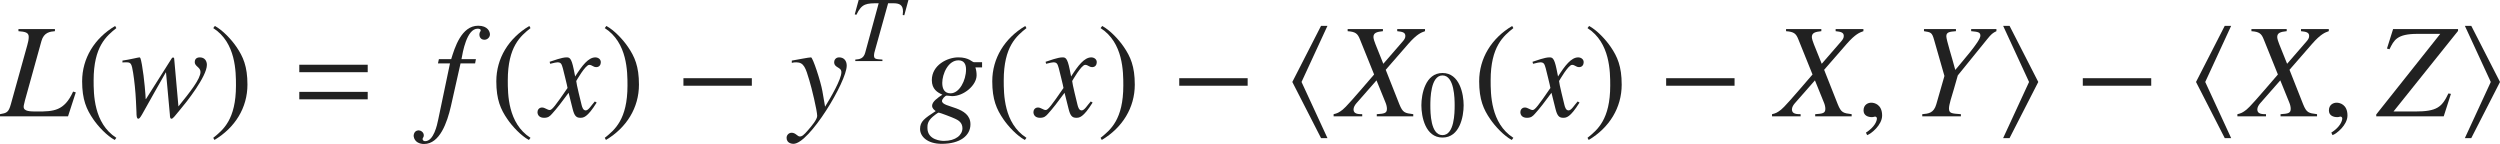 <?xml version="1.0" encoding="iso-8859-1"?>
<!-- Generator: Adobe Illustrator 26.5.3, SVG Export Plug-In . SVG Version: 6.00 Build 0)  -->
<svg version="1.1" id="&#x30EC;&#x30A4;&#x30E4;&#x30FC;_1"
	 xmlns="http://www.w3.org/2000/svg" xmlns:xlink="http://www.w3.org/1999/xlink" x="0px" y="0px" viewBox="0 0 185.554 10.686"
	 style="enable-background:new 0 0 185.554 10.686;" xml:space="preserve" preserveAspectRatio="xMinYMin meet">
<g>
	<path style="fill:#212121;" d="M4.077,2.314c-0.347,0.03-0.823,0.08-1.002,0.734l-1.22,4.394L1.766,7.819
		c-0.01,0.04-0.01,0.079-0.01,0.109c0,0.347,0.496,0.347,1.012,0.347c1.2,0,2.003-0.029,2.658-1.478l0.199,0.06L5.049,8.633H0V8.475
		c0.486-0.09,0.635-0.119,0.804-0.734l1.22-4.384c0.06-0.198,0.109-0.437,0.109-0.615c0-0.337-0.268-0.387-0.764-0.427V2.156h2.708
		V2.314z"/>
</g>
<g>
	<path style="fill:#212121;" d="M8.635,2.087C7.901,2.672,6.949,3.445,6.949,5.965c0,1.012,0,3.184,1.686,4.265l-0.119,0.159
		C7.94,10.081,7.286,9.387,6.909,8.831C6.423,8.117,6.096,7.403,6.096,6.034c0-1.706,0.913-3.193,2.45-4.106L8.635,2.087z"/>
</g>
<g>
	<path style="fill:#212121;" d="M9.088,4.497c0.565-0.079,1.17-0.238,1.26-0.238c0.06,0,0.089,0.02,0.188,0.556
		c0.178,1.002,0.277,2.36,0.277,2.539h0.02l1.895-2.995c0.03-0.05,0.06-0.09,0.119-0.09c0.07,0,0.07,0.05,0.08,0.069l0.317,3.561
		c0.873-1.081,1.637-2.043,1.637-2.559c0-0.357-0.427-0.406-0.427-0.733c0-0.169,0.089-0.348,0.377-0.348
		c0.367,0,0.525,0.268,0.525,0.556c0,0.862-1.537,2.797-1.993,3.332c-0.397,0.477-0.526,0.665-0.635,0.665
		c-0.109,0-0.109-0.139-0.119-0.298L12.322,5.38h-0.02c-0.178,0.317-0.417,0.733-0.863,1.518c-0.962,1.706-1.031,1.914-1.18,1.914
		c-0.129,0-0.129-0.327-0.129-0.467l-0.04-0.872c-0.03-0.665-0.119-1.518-0.208-2.063C9.773,4.735,9.723,4.626,9.396,4.626H9.287
		l-0.198,0.01V4.497z"/>
</g>
<g>
	<path style="fill:#212121;" d="M15.828,10.229c0.734-0.585,1.686-1.358,1.686-3.878c0-1.012,0-3.184-1.686-4.265l0.119-0.159
		c0.575,0.308,1.23,1.002,1.606,1.558c0.486,0.714,0.813,1.428,0.813,2.797c0,1.706-0.913,3.193-2.45,4.106L15.828,10.229z"/>
</g>
<g>
	<path style="fill:#212121;" d="M22.214,5.359V4.805h5.078v0.555H22.214z M22.214,7.373V6.817h5.078v0.556H22.214z"/>
</g>
<g>
	<path style="fill:#212121;" d="M32.576,4.388h0.913c0.258-0.843,0.754-2.479,2.003-2.479c0.714,0,0.873,0.446,0.873,0.645
		s-0.179,0.396-0.407,0.396c-0.317,0-0.377-0.268-0.377-0.376c0-0.219,0.099-0.219,0.099-0.328c0-0.079-0.099-0.118-0.228-0.118
		c-0.813,0-1.111,1.755-1.2,2.261h1.071l-0.06,0.317h-1.081l-0.714,3.174c-0.277,1.21-0.833,2.807-1.994,2.807
		c-0.307,0-0.714-0.129-0.773-0.585c0-0.029,0-0.406,0.357-0.427h0.02c0.139,0,0.377,0.129,0.377,0.367
		c0,0.169-0.089,0.169-0.089,0.278c0,0.079,0.069,0.158,0.188,0.158c0.635,0,0.893-1.21,0.972-1.606l0.873-4.166h-0.893
		L32.576,4.388z"/>
</g>
<g>
	<path style="fill:#212121;" d="M39.375,2.087c-0.734,0.585-1.686,1.358-1.686,3.878c0,1.012,0,3.184,1.686,4.265l-0.119,0.159
		c-0.575-0.308-1.229-1.002-1.606-1.558c-0.486-0.714-0.813-1.428-0.813-2.797c0-1.706,0.913-3.193,2.45-4.106L39.375,2.087z"/>
</g>
<g>
	<path style="fill:#212121;" d="M44.286,7.611c-0.704,1.131-0.992,1.131-1.22,1.131c-0.288,0-0.437-0.139-0.565-0.665l-0.298-1.19
		c-0.476,0.655-0.893,1.19-1.229,1.558c-0.169,0.188-0.288,0.298-0.595,0.298c-0.327,0-0.486-0.188-0.486-0.427
		c0-0.159,0.119-0.337,0.337-0.337s0.397,0.188,0.575,0.188c0.169,0,0.427-0.338,1.319-1.637c0-0.09-0.337-1.408-0.347-1.458
		c-0.089-0.308-0.129-0.446-0.397-0.446c-0.089,0-0.228,0.029-0.545,0.109l-0.04-0.149c0.268-0.089,0.922-0.327,1.24-0.327
		c0.218,0,0.367,0,0.545,0.873l0.109,0.545c0.516-0.812,0.982-1.418,1.498-1.418c0.188,0,0.407,0.119,0.407,0.357
		c0,0.179-0.099,0.366-0.337,0.366c-0.238,0-0.308-0.168-0.525-0.168c-0.288,0-0.962,1.2-0.962,1.2c0,0.179,0.337,1.527,0.397,1.775
		c0.04,0.158,0.109,0.406,0.307,0.406c0.208,0,0.407-0.367,0.675-0.664L44.286,7.611z"/>
</g>
<g>
	<path style="fill:#212121;" d="M44.887,10.229c0.734-0.585,1.686-1.358,1.686-3.878c0-1.012,0-3.184-1.686-4.265l0.119-0.159
		c0.575,0.308,1.23,1.002,1.606,1.558c0.486,0.714,0.813,1.428,0.813,2.797c0,1.706-0.913,3.193-2.45,4.106L44.887,10.229z"/>
</g>
<g>
	<path style="fill:#212121;" d="M50.725,6.361V5.806h5.078v0.556H50.725z"/>
</g>
<g>
	<path style="fill:#212121;" d="M58.769,4.497c0.476-0.079,1.25-0.238,1.428-0.238c0.129,0,0.714,1.766,0.843,2.51l0.199,1.15
		c0.426-0.694,1.21-2.033,1.21-2.56c0-0.406-0.536-0.297-0.536-0.753c0-0.14,0.109-0.348,0.367-0.348
		c0.367,0,0.565,0.258,0.565,0.615c0,1.18-2.777,5.802-3.958,5.802c-0.079,0-0.505-0.029-0.505-0.446
		c0-0.208,0.168-0.377,0.376-0.377c0.298,0,0.427,0.278,0.605,0.278c0.159,0,0.288-0.09,0.625-0.486
		c0.248-0.288,0.665-0.773,0.665-1.041c0-0.377-0.417-2.113-0.585-2.648c-0.268-0.902-0.397-1.329-0.962-1.329
		c-0.148,0-0.218,0.01-0.337,0.04V4.497z"/>
</g>
<g>
	<path style="fill:#212121;" d="M67.119,1.131l-0.118-0.014c0.014-0.104,0.021-0.194,0.021-0.271c0-0.493-0.278-0.604-0.722-0.604
		h-0.382L64.953,3.7c-0.056,0.194-0.083,0.299-0.083,0.396c0,0.285,0.104,0.292,0.625,0.326v0.111h-2.014V4.422
		c0.312-0.027,0.611-0.056,0.736-0.514l1-3.666c-0.903,0-1.25,0-1.652,0.854l-0.125-0.028L63.731,0h3.693L67.119,1.131z"/>
</g>
<g>
	<path style="fill:#212121;" d="M72.892,5.003h-0.496c0.06,0.188,0.089,0.387,0.089,0.585c0,0.734-0.942,1.547-1.815,1.547
		c-0.129,0-0.268-0.039-0.397-0.039c-0.139,0-0.357,0.268-0.357,0.396c0,0.525,2.112,0.367,2.112,1.735
		c0,0.844-0.773,1.448-2.132,1.448c-1.081,0-1.607-0.556-1.607-1.101c0-0.565,0.328-0.784,1.161-1.329
		c-0.119-0.09-0.268-0.208-0.268-0.396c0-0.308,0.426-0.596,0.764-0.823c-0.357-0.159-0.784-0.397-0.784-1.081
		c0-1.111,1.15-1.687,1.964-1.687c0.407,0,0.654,0.089,0.833,0.179c0.168,0.089,0.258,0.179,0.327,0.179h0.605V5.003z M70.888,8.812
		c-0.178-0.09-1.141-0.456-1.22-0.456c-0.06,0-0.397,0.268-0.427,0.297C68.835,9,68.835,9.268,68.835,9.496
		c0,0.922,1.071,0.962,1.22,0.962c0.893,0,1.379-0.446,1.379-0.942C71.434,9.069,71.076,8.9,70.888,8.812z M71.136,4.478
		c-0.764,0-1.2,1.011-1.2,1.676c0,0.446,0.169,0.773,0.615,0.773c0.654,0,1.15-0.952,1.15-1.775
		C71.701,4.765,71.552,4.478,71.136,4.478z"/>
</g>
<g>
	<path style="fill:#212121;" d="M76.185,2.087c-0.734,0.585-1.686,1.358-1.686,3.878c0,1.012,0,3.184,1.686,4.265l-0.119,0.159
		c-0.575-0.308-1.23-1.002-1.606-1.558c-0.486-0.714-0.813-1.428-0.813-2.797c0-1.706,0.913-3.193,2.45-4.106L76.185,2.087z"/>
</g>
<g>
	<path style="fill:#212121;" d="M81.096,7.611c-0.704,1.131-0.992,1.131-1.22,1.131c-0.288,0-0.437-0.139-0.565-0.665l-0.298-1.19
		c-0.476,0.655-0.893,1.19-1.229,1.558c-0.169,0.188-0.288,0.298-0.595,0.298c-0.327,0-0.486-0.188-0.486-0.427
		c0-0.159,0.119-0.337,0.337-0.337s0.397,0.188,0.575,0.188c0.169,0,0.427-0.338,1.319-1.637c0-0.09-0.337-1.408-0.347-1.458
		c-0.089-0.308-0.129-0.446-0.397-0.446c-0.089,0-0.228,0.029-0.545,0.109l-0.04-0.149c0.268-0.089,0.922-0.327,1.24-0.327
		c0.218,0,0.367,0,0.545,0.873l0.109,0.545c0.516-0.812,0.982-1.418,1.498-1.418c0.188,0,0.407,0.119,0.407,0.357
		c0,0.179-0.099,0.366-0.337,0.366c-0.238,0-0.308-0.168-0.526-0.168c-0.288,0-0.962,1.2-0.962,1.2c0,0.179,0.337,1.527,0.397,1.775
		c0.04,0.158,0.109,0.406,0.307,0.406c0.208,0,0.407-0.367,0.675-0.664L81.096,7.611z"/>
</g>
<g>
	<path style="fill:#212121;" d="M81.688,10.229c0.734-0.585,1.686-1.358,1.686-3.878c0-1.012,0-3.184-1.686-4.265l0.119-0.159
		c0.575,0.308,1.23,1.002,1.606,1.558c0.486,0.714,0.813,1.428,0.813,2.797c0,1.706-0.913,3.193-2.45,4.106L81.688,10.229z"/>
</g>
<path style="fill:#212121;" d="M87.525,6.362V5.806h5.078v0.555H87.525z M98.05,10.25l-2.132-4.166l2.132-4.166h0.476l-1.924,4.166
	l1.924,4.166H98.05z"/>
<g>
	<path style="fill:#212121;" d="M105.767,2.314c-0.288,0.1-0.605,0.219-1.24,0.942l-1.676,1.925l1.012,2.559
		c0.258,0.635,0.406,0.654,1.031,0.734v0.158h-2.708V8.475c0.546-0.04,0.754-0.06,0.754-0.397c0-0.139-0.04-0.317-0.109-0.476
		l-0.665-1.637l-1.497,1.706c-0.119,0.139-0.208,0.298-0.208,0.456c0,0.337,0.357,0.348,0.645,0.348v0.158h-2.123V8.475
		c0.268-0.06,0.396-0.119,0.675-0.338c0.198-0.148,0.764-0.783,2.331-2.608l-1.052-2.608c-0.169-0.427-0.327-0.565-0.912-0.605
		V2.156h2.618v0.158c-0.456,0.05-0.704,0.119-0.704,0.437c0,0.109,0.079,0.367,0.149,0.526l0.584,1.458l1.438-1.657
		c0.1-0.118,0.198-0.237,0.198-0.406c0-0.268-0.218-0.317-0.604-0.357V2.156h2.063V2.314z"/>
</g>
<g>
	<path style="fill:#212121;" d="M108.634,7.814c0,0.84-0.291,2.396-1.568,2.396s-1.569-1.556-1.569-2.396
		c0-0.819,0.292-2.396,1.569-2.396S108.634,6.995,108.634,7.814z M106.163,7.814c0,0.562,0.014,2.215,0.902,2.215
		s0.902-1.667,0.902-2.215c0-0.473-0.014-2.215-0.902-2.215S106.163,7.342,106.163,7.814z"/>
</g>
<g>
	<path style="fill:#212121;" d="M112.324,2.087c-0.733,0.585-1.686,1.358-1.686,3.878c0,1.012,0,3.184,1.686,4.265l-0.119,0.159
		c-0.575-0.308-1.229-1.002-1.606-1.558c-0.486-0.714-0.813-1.428-0.813-2.797c0-1.706,0.913-3.193,2.45-4.106L112.324,2.087z"/>
</g>
<g>
	<path style="fill:#212121;" d="M117.235,7.611c-0.703,1.131-0.991,1.131-1.219,1.131c-0.288,0-0.438-0.139-0.566-0.665l-0.297-1.19
		c-0.477,0.655-0.893,1.19-1.23,1.558c-0.168,0.188-0.287,0.298-0.595,0.298c-0.327,0-0.485-0.188-0.485-0.427
		c0-0.159,0.118-0.337,0.336-0.337c0.219,0,0.397,0.188,0.576,0.188c0.168,0,0.426-0.338,1.318-1.637
		c0-0.09-0.337-1.408-0.347-1.458c-0.089-0.308-0.129-0.446-0.397-0.446c-0.088,0-0.228,0.029-0.545,0.109l-0.039-0.149
		c0.268-0.089,0.922-0.327,1.239-0.327c0.218,0,0.367,0,0.546,0.873l0.109,0.545c0.516-0.812,0.981-1.418,1.497-1.418
		c0.188,0,0.407,0.119,0.407,0.357c0,0.179-0.1,0.366-0.338,0.366s-0.308-0.168-0.525-0.168c-0.288,0-0.963,1.2-0.963,1.2
		c0,0.179,0.338,1.527,0.397,1.775c0.04,0.158,0.108,0.406,0.308,0.406c0.208,0,0.406-0.367,0.674-0.664L117.235,7.611z"/>
</g>
<g>
	<path style="fill:#212121;" d="M117.827,10.229c0.734-0.585,1.686-1.358,1.686-3.878c0-1.012,0-3.184-1.686-4.265l0.119-0.159
		c0.575,0.308,1.23,1.002,1.606,1.558c0.486,0.714,0.813,1.428,0.813,2.797c0,1.706-0.912,3.193-2.449,4.106L117.827,10.229z"/>
</g>
<g>
	<path style="fill:#212121;" d="M123.664,6.361V5.806h5.078v0.556H123.664z"/>
</g>
<g>
	<path style="fill:#212121;" d="M138.306,2.314c-0.287,0.1-0.604,0.219-1.239,0.942l-1.677,1.925l1.012,2.559
		c0.258,0.635,0.407,0.654,1.031,0.734v0.158h-2.707V8.475c0.545-0.04,0.754-0.06,0.754-0.397c0-0.139-0.04-0.317-0.109-0.476
		l-0.664-1.637l-1.498,1.706C133.089,7.81,133,7.969,133,8.127c0,0.337,0.356,0.348,0.645,0.348v0.158h-2.122V8.475
		c0.268-0.06,0.396-0.119,0.674-0.338c0.198-0.148,0.764-0.783,2.331-2.608l-1.052-2.608c-0.168-0.427-0.327-0.565-0.912-0.605
		V2.156h2.618v0.158c-0.456,0.05-0.704,0.119-0.704,0.437c0,0.109,0.08,0.367,0.148,0.526l0.586,1.458l1.438-1.657
		c0.1-0.118,0.199-0.237,0.199-0.406c0-0.268-0.219-0.317-0.605-0.357V2.156h2.062V2.314z"/>
</g>
<g>
	<path style="fill:#212121;" d="M138.583,10.031l-0.09-0.188c0.655-0.417,0.814-0.863,0.814-1.052c0-0.089-0.07-0.139-0.14-0.139
		c-0.02,0-0.05,0.01-0.089,0.021c-0.029,0.01-0.08,0.02-0.148,0.02c-0.258,0-0.615-0.1-0.615-0.496c0-0.427,0.327-0.575,0.575-0.575
		c0.228,0,0.804,0.129,0.804,0.952C139.694,9.277,138.88,9.932,138.583,10.031z"/>
</g>
<g>
	<path style="fill:#212121;" d="M142.802,2.156h2.371v0.158c-0.456,0.04-0.714,0.06-0.714,0.377c0,0.269,0.427,1.587,0.665,2.5
		c0.445-0.556,1.863-2.123,1.863-2.539c0-0.268-0.178-0.288-0.684-0.338V2.156h1.875v0.158c-0.269,0.129-0.377,0.209-0.695,0.605
		l-2.172,2.678L145.024,6.6c-0.159,0.535-0.367,1.16-0.367,1.448c0,0.367,0.188,0.377,0.883,0.427v0.158h-2.867V8.475
		c0.467-0.04,0.854-0.08,1.042-0.734l0.604-2.103l-0.764-2.668c-0.158-0.565-0.237-0.575-0.754-0.655V2.156z"/>
</g>
<path style="fill:#212121;" d="M149.152,10.25h-0.476l1.924-4.166l-1.924-4.166h0.476l2.132,4.166L149.152,10.25z M154.589,6.362
	V5.806h5.078v0.555H154.589z M165.124,10.25l-2.132-4.166l2.132-4.166h0.476l-1.924,4.166l1.924,4.166H165.124z"/>
<g>
	<path style="fill:#212121;" d="M172.846,2.314c-0.287,0.1-0.604,0.219-1.239,0.942l-1.677,1.925l1.012,2.559
		c0.258,0.635,0.407,0.654,1.032,0.734v0.158h-2.708V8.475c0.546-0.04,0.754-0.06,0.754-0.397c0-0.139-0.04-0.317-0.109-0.476
		l-0.664-1.637l-1.498,1.706c-0.119,0.139-0.208,0.298-0.208,0.456c0,0.337,0.356,0.348,0.645,0.348v0.158h-2.123V8.475
		c0.269-0.06,0.397-0.119,0.675-0.338c0.198-0.148,0.764-0.783,2.331-2.608l-1.052-2.608c-0.168-0.427-0.327-0.565-0.912-0.605
		V2.156h2.618v0.158c-0.456,0.05-0.704,0.119-0.704,0.437c0,0.109,0.079,0.367,0.148,0.526l0.586,1.458l1.438-1.657
		c0.1-0.118,0.198-0.237,0.198-0.406c0-0.268-0.218-0.317-0.604-0.357V2.156h2.062V2.314z"/>
</g>
<g>
	<path style="fill:#212121;" d="M173.123,10.031l-0.089-0.188c0.654-0.417,0.812-0.863,0.812-1.052c0-0.089-0.069-0.139-0.139-0.139
		c-0.02,0-0.05,0.01-0.089,0.021c-0.03,0.01-0.079,0.02-0.149,0.02c-0.258,0-0.614-0.1-0.614-0.496c0-0.427,0.327-0.575,0.575-0.575
		c0.228,0,0.803,0.129,0.803,0.952C174.233,9.277,173.421,9.932,173.123,10.031z"/>
</g>
<g>
	<path style="fill:#212121;" d="M182.44,2.295l-4.791,5.98h1.597c1.627,0,1.994-0.317,2.479-1.339l0.188,0.03l-0.535,1.666h-5.009
		V8.494l4.751-5.98h-1.696c-1.518,0-1.735,0.456-2.072,1.141l-0.188-0.05l0.456-1.448h4.82V2.295z"/>
</g>
<polygon style="fill:#212121;" points="183.422,10.25 182.946,10.25 184.87,6.084 182.946,1.918 183.422,1.918 185.554,6.084 "/>
</svg>
